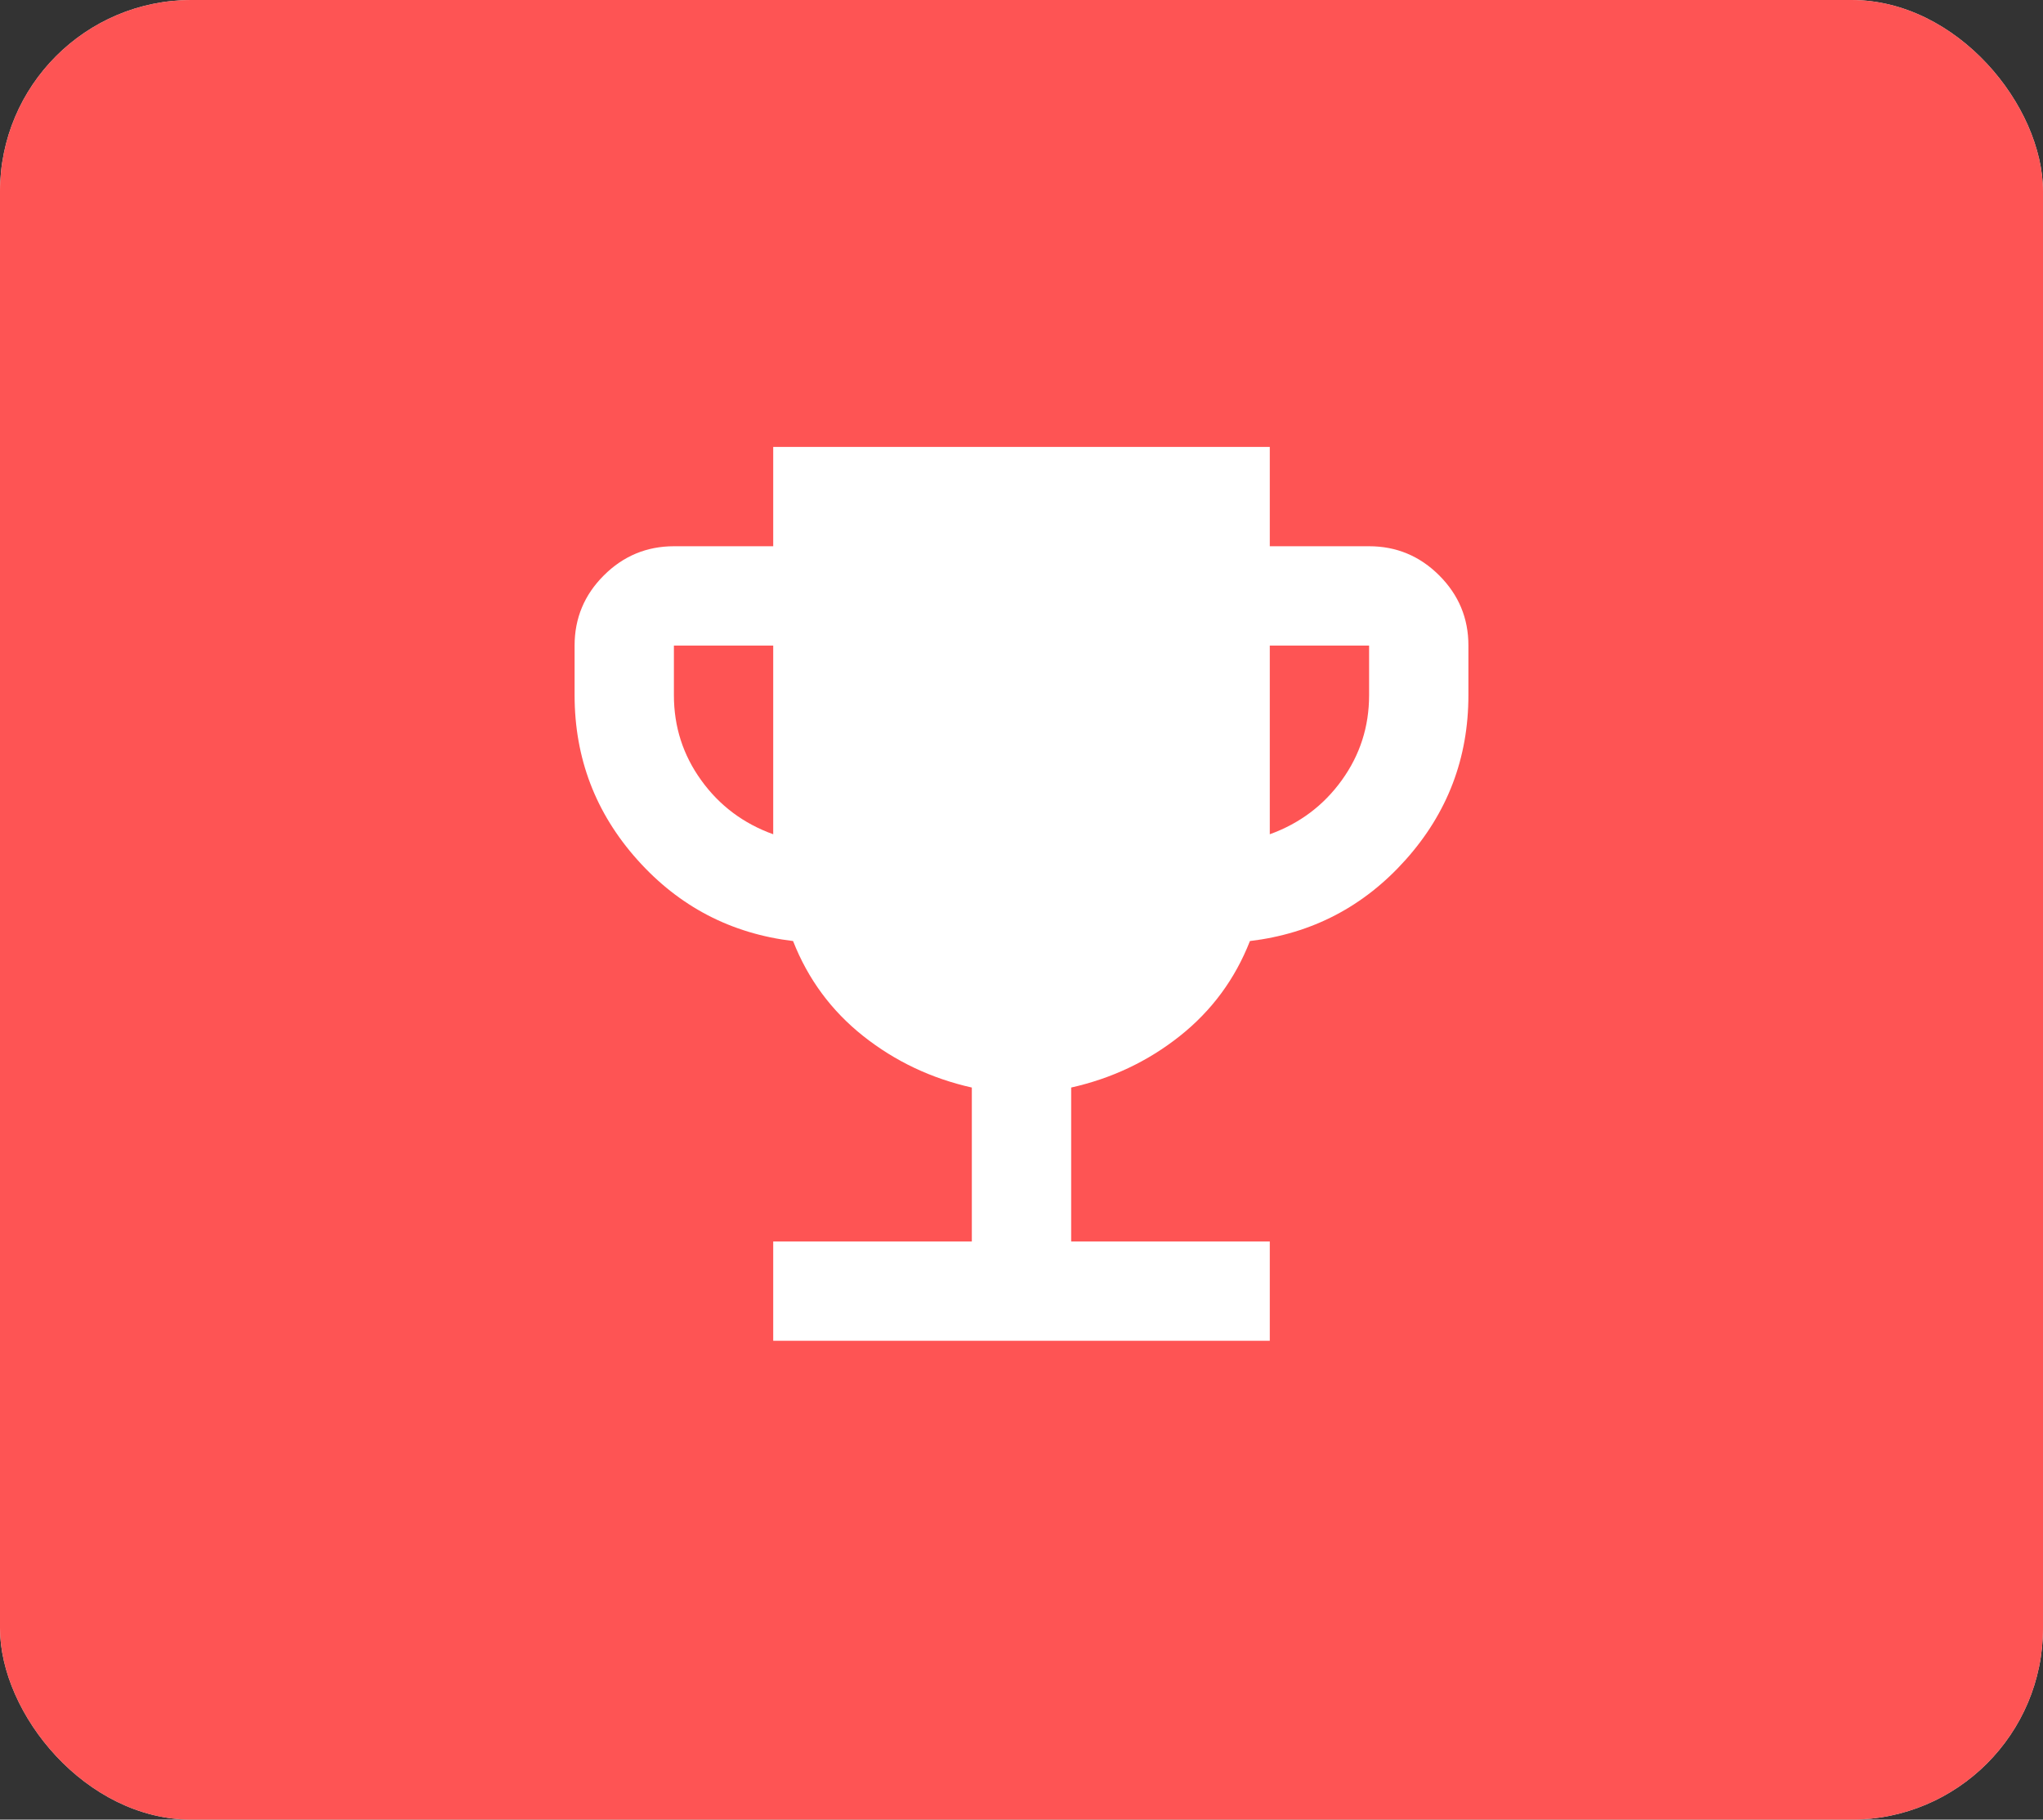 <svg xmlns="http://www.w3.org/2000/svg" width="64" height="57" viewBox="0 0 64 57" fill="none"><rect x="0" y="0" width="64" height="57" fill="#333333" stroke="none"/><rect width="64" height="57" rx="6" fill="#E6E1DA"></rect><rect width="64" height="57" rx="6" fill="#FE5454"></rect><path d="M24.222 42V38.889H30.444V34.067C29.174 33.782 28.04 33.244 27.042 32.454C26.045 31.663 25.312 30.671 24.844 29.478C22.9 29.244 21.273 28.396 19.965 26.931C18.656 25.467 18.001 23.749 18 21.778V20.222C18 19.367 18.305 18.634 18.915 18.026C19.524 17.417 20.257 17.112 21.111 17.111H24.222V14H39.778V17.111H42.889C43.744 17.111 44.477 17.416 45.087 18.026C45.697 18.636 46.001 19.368 46 20.222V21.778C46 23.748 45.345 25.466 44.035 26.931C42.726 28.397 41.099 29.245 39.156 29.478C38.689 30.67 37.957 31.662 36.959 32.454C35.962 33.245 34.827 33.782 33.556 34.067V38.889H39.778V42H24.222ZM24.222 26.133V20.222H21.111V21.778C21.111 22.763 21.396 23.651 21.967 24.442C22.537 25.234 23.289 25.797 24.222 26.133ZM39.778 26.133C40.711 25.796 41.463 25.232 42.033 24.441C42.604 23.65 42.889 22.762 42.889 21.778V20.222H39.778V26.133Z" fill="white"></path></svg>